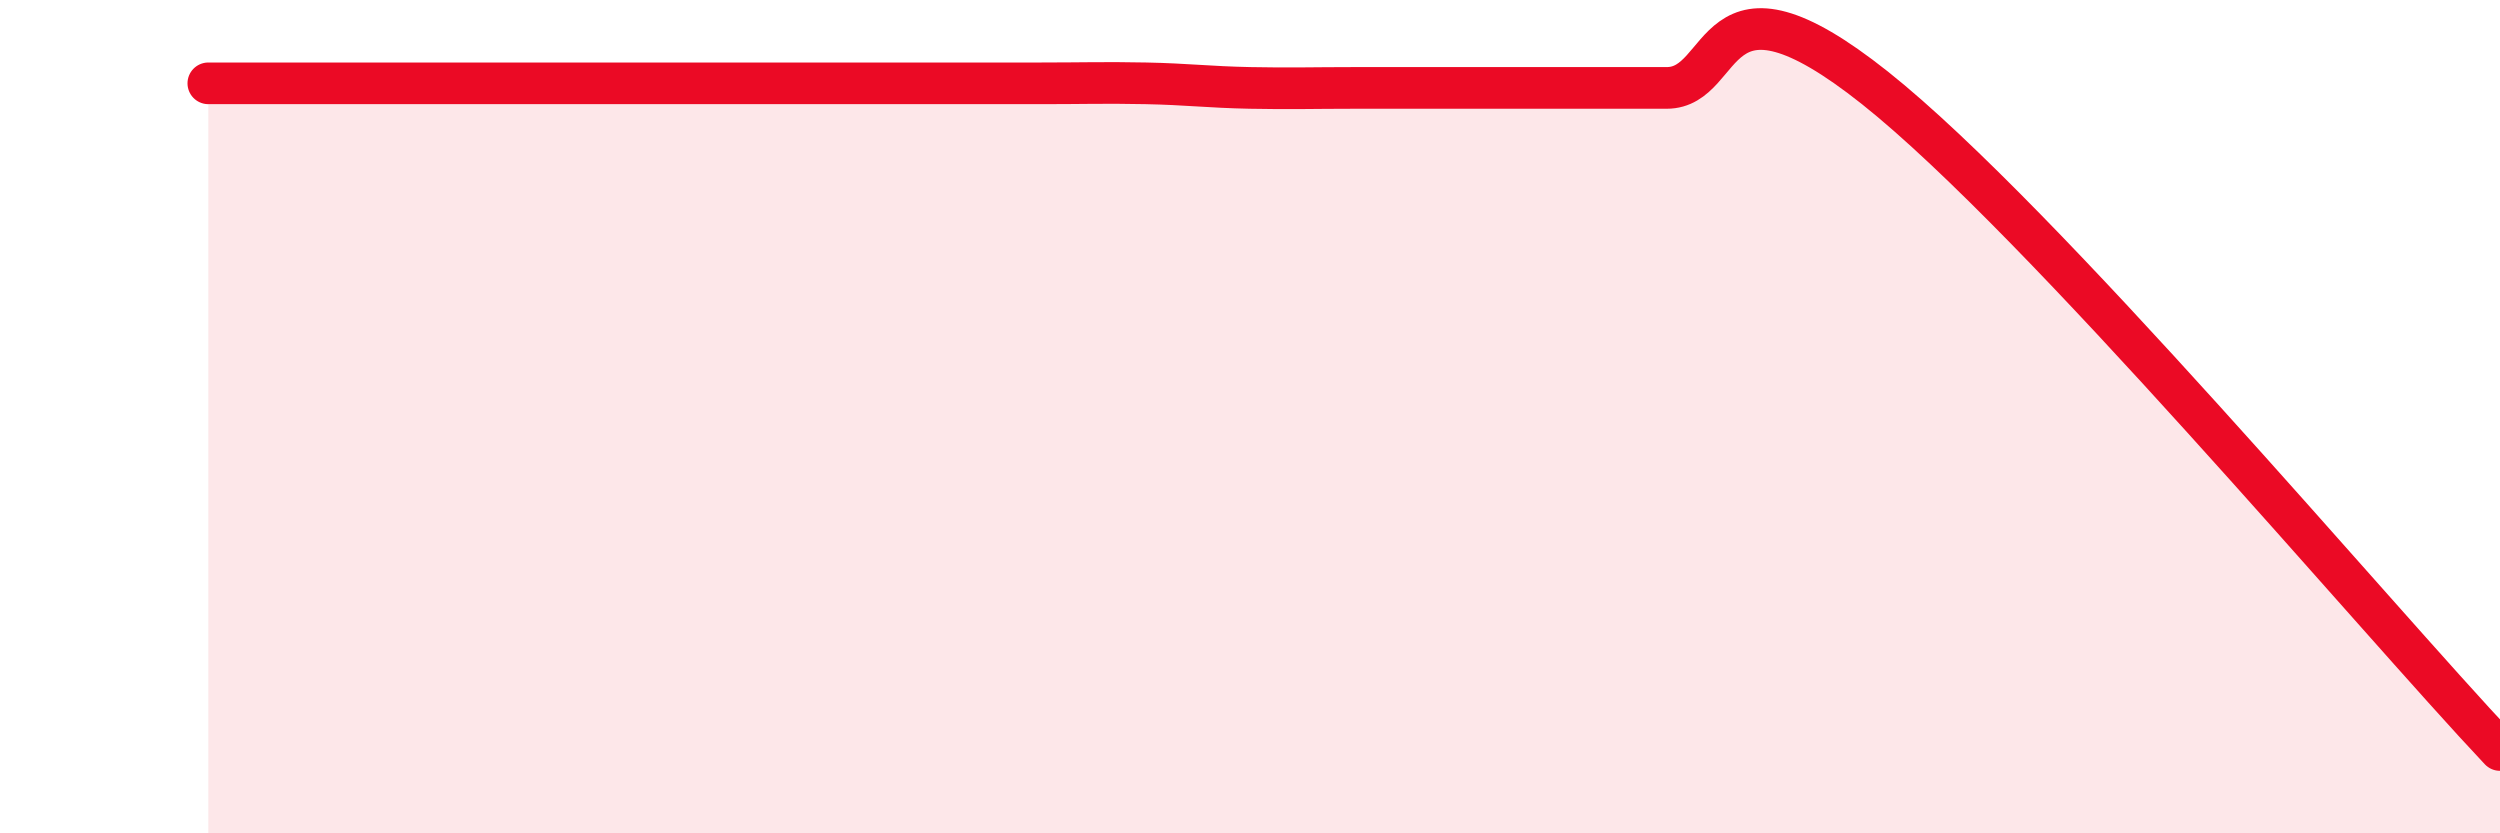 
    <svg width="60" height="20" viewBox="0 0 60 20" xmlns="http://www.w3.org/2000/svg">
      <path
        d="M 5,2 C 5.5,2 6.5,2 7.5,2 C 8.5,2 9,2 10,2 C 11,2 11.5,2 12.5,2 C 13.5,2 14,2 15,2 C 16,2 16.5,2 17.5,2 C 18.5,2 19,2 20,2 C 21,2 21.5,2 22.5,2 C 23.5,2 24,2 25,2 C 26,2 26.5,1.98 27.5,2 C 28.5,2.02 29,2.09 30,2.11 C 31,2.13 31.5,2.11 32.5,2.11 C 33.5,2.11 34,2.11 35,2.11 C 36,2.11 36.5,2.11 37.5,2.11 C 38.5,2.11 38.5,2.11 40,2.11 C 41.5,2.11 41,-1.07 45,2.11 C 49,5.29 57,14.82 60,18L60 20L5 20Z"
        fill="#EB0A25"
        opacity="0.1"
        stroke-linecap="round"
        stroke-linejoin="round"
      />
      <path
        d="M 5,2 C 5.5,2 6.5,2 7.5,2 C 8.5,2 9,2 10,2 C 11,2 11.5,2 12.5,2 C 13.5,2 14,2 15,2 C 16,2 16.5,2 17.5,2 C 18.5,2 19,2 20,2 C 21,2 21.5,2 22.5,2 C 23.5,2 24,2 25,2 C 26,2 26.5,1.98 27.5,2 C 28.5,2.02 29,2.09 30,2.11 C 31,2.13 31.5,2.11 32.5,2.11 C 33.5,2.11 34,2.11 35,2.11 C 36,2.11 36.5,2.11 37.5,2.11 C 38.5,2.11 38.5,2.11 40,2.11 C 41.5,2.11 41,-1.07 45,2.11 C 49,5.29 57,14.82 60,18"
        stroke="#EB0A25"
        stroke-width="1"
        fill="none"
        stroke-linecap="round"
        stroke-linejoin="round"
      />
    </svg>
  